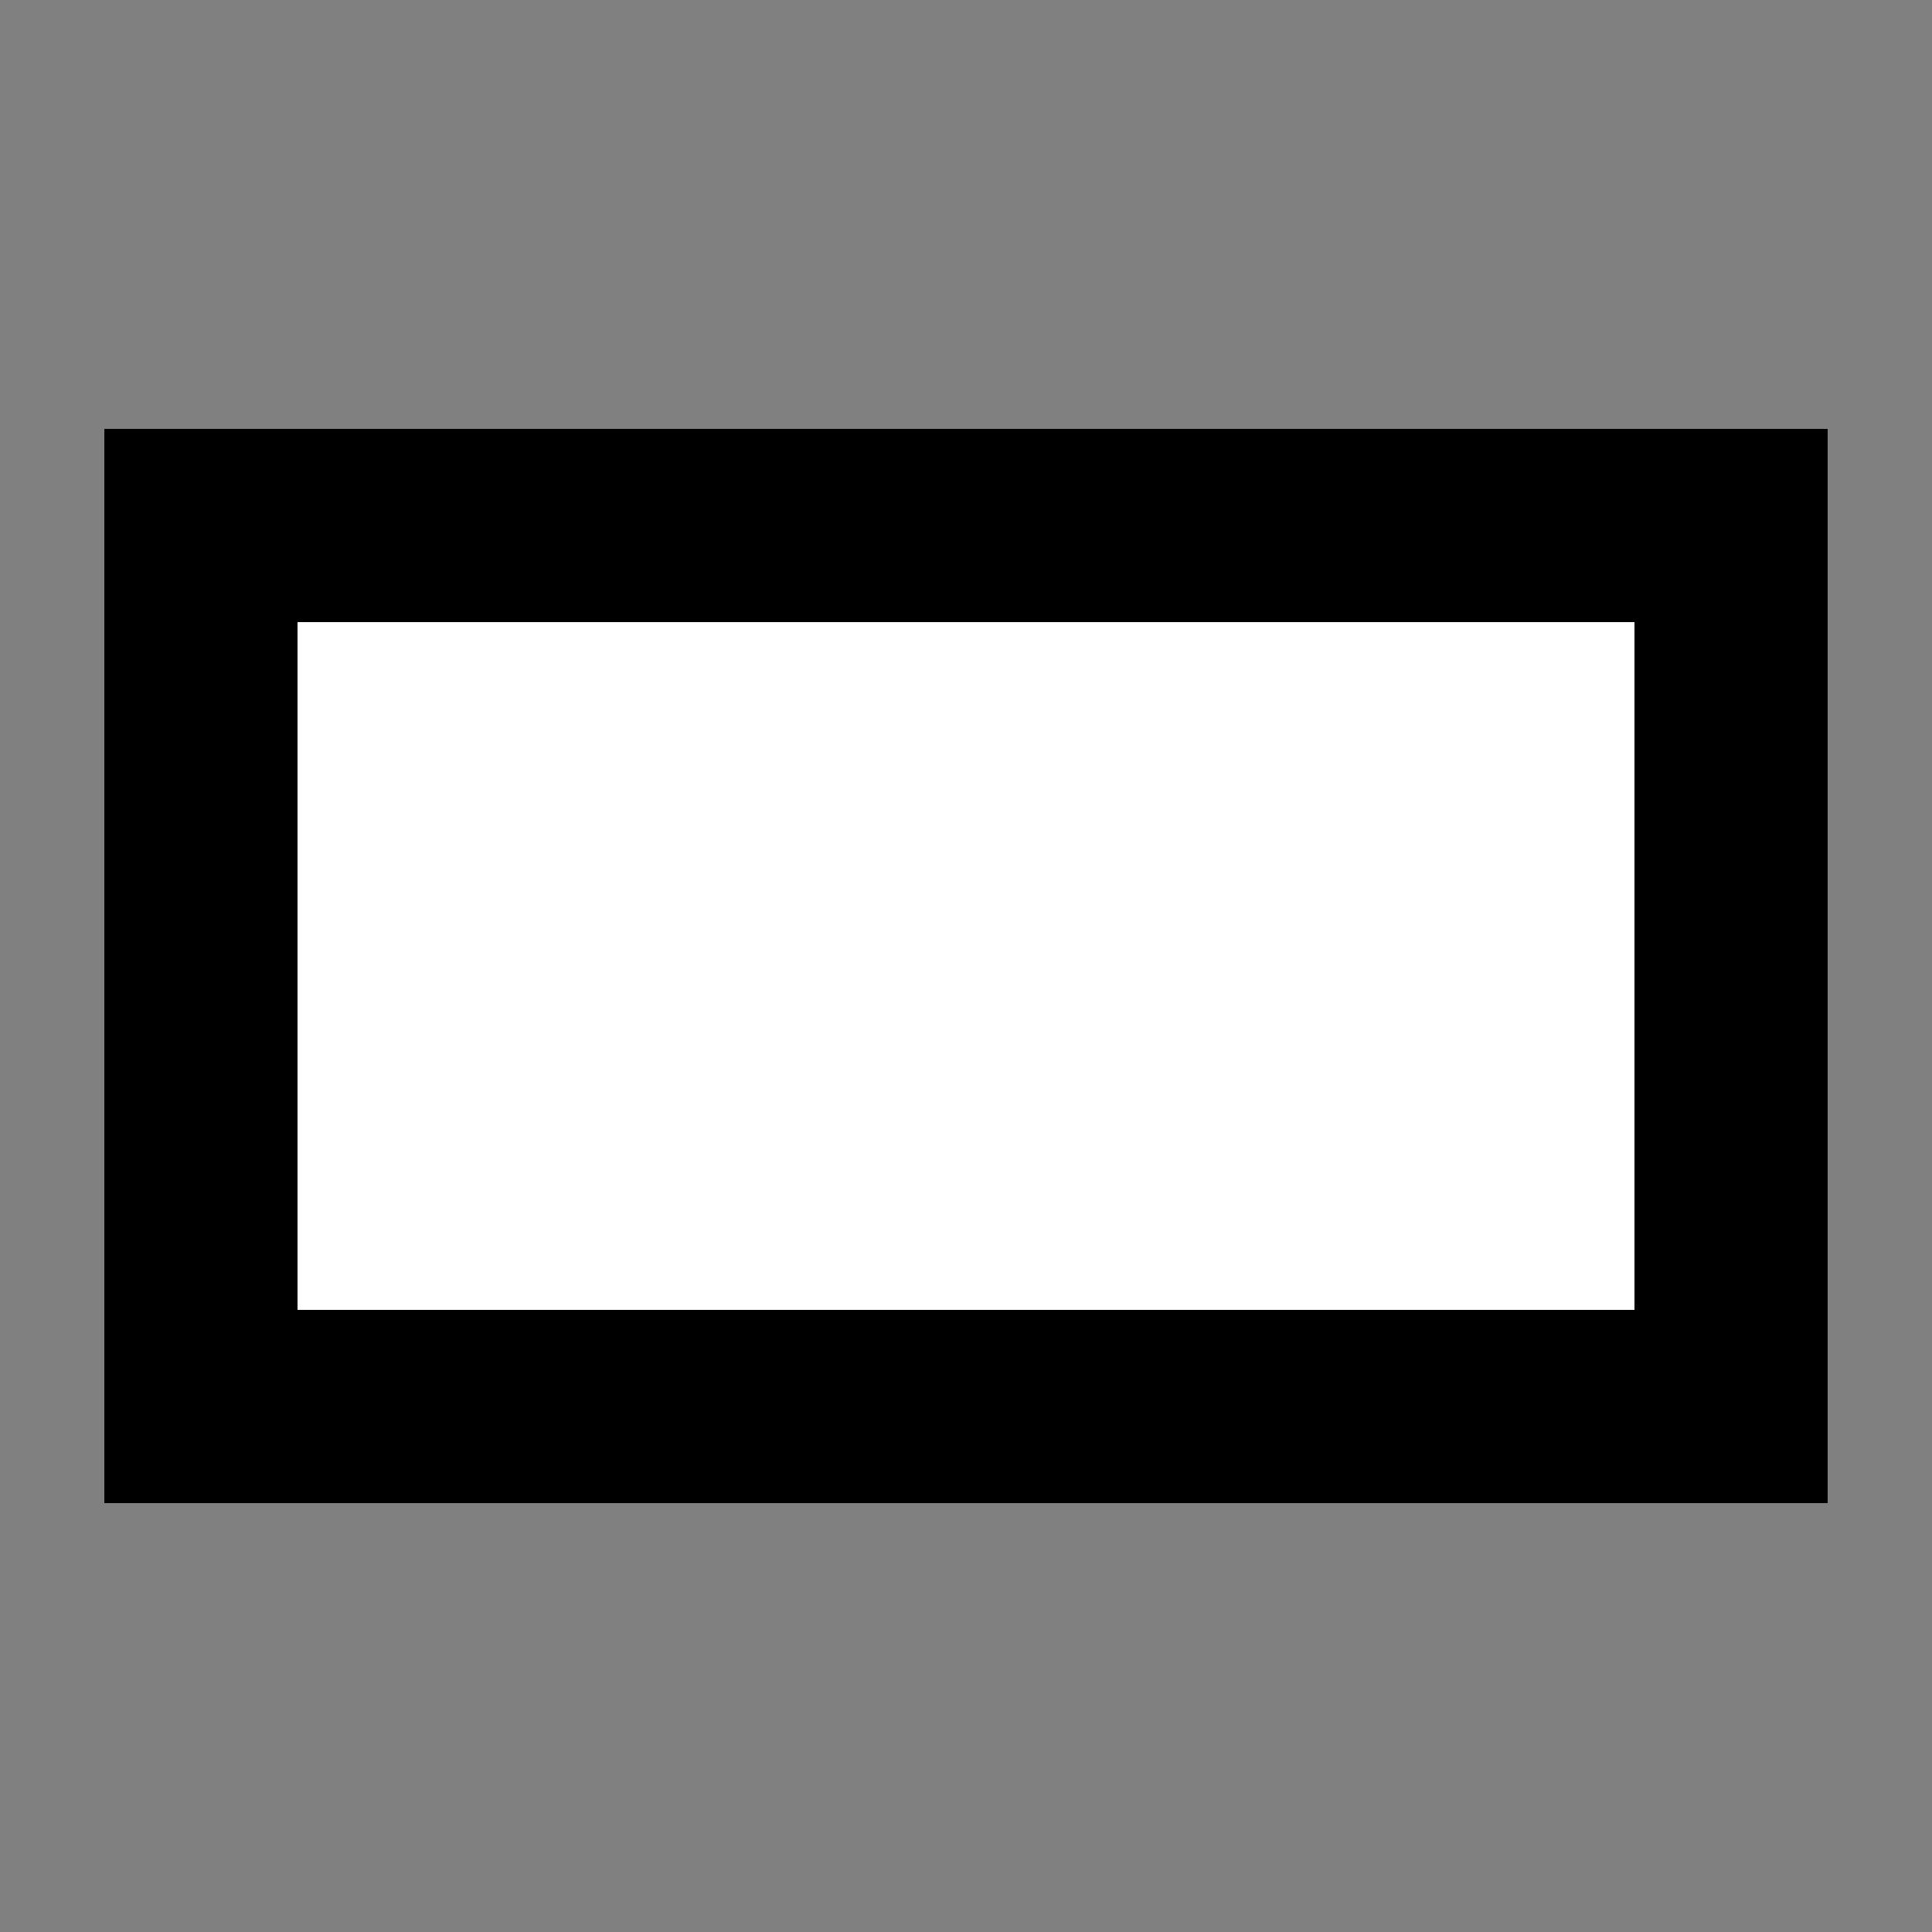 <?xml version="1.0" encoding="UTF-8"?> <svg xmlns="http://www.w3.org/2000/svg" xmlns:xlink="http://www.w3.org/1999/xlink" version="1.1" id="Laag_1" x="0px" y="0px" viewBox="0 0 10 10" style="enable-background:new 0 0 10 10;" xml:space="preserve"><rect x="0" y="0" width="10" height="10" fill="#808080" stroke="none"/> <style type="text/css"> .st0{fill:#FFFFFF;stroke:#000000;stroke-miterlimit:10;} </style> <rect x="1.04" y="2.72" class="st0" width="7.92" height="4.56"></rect> </svg> 